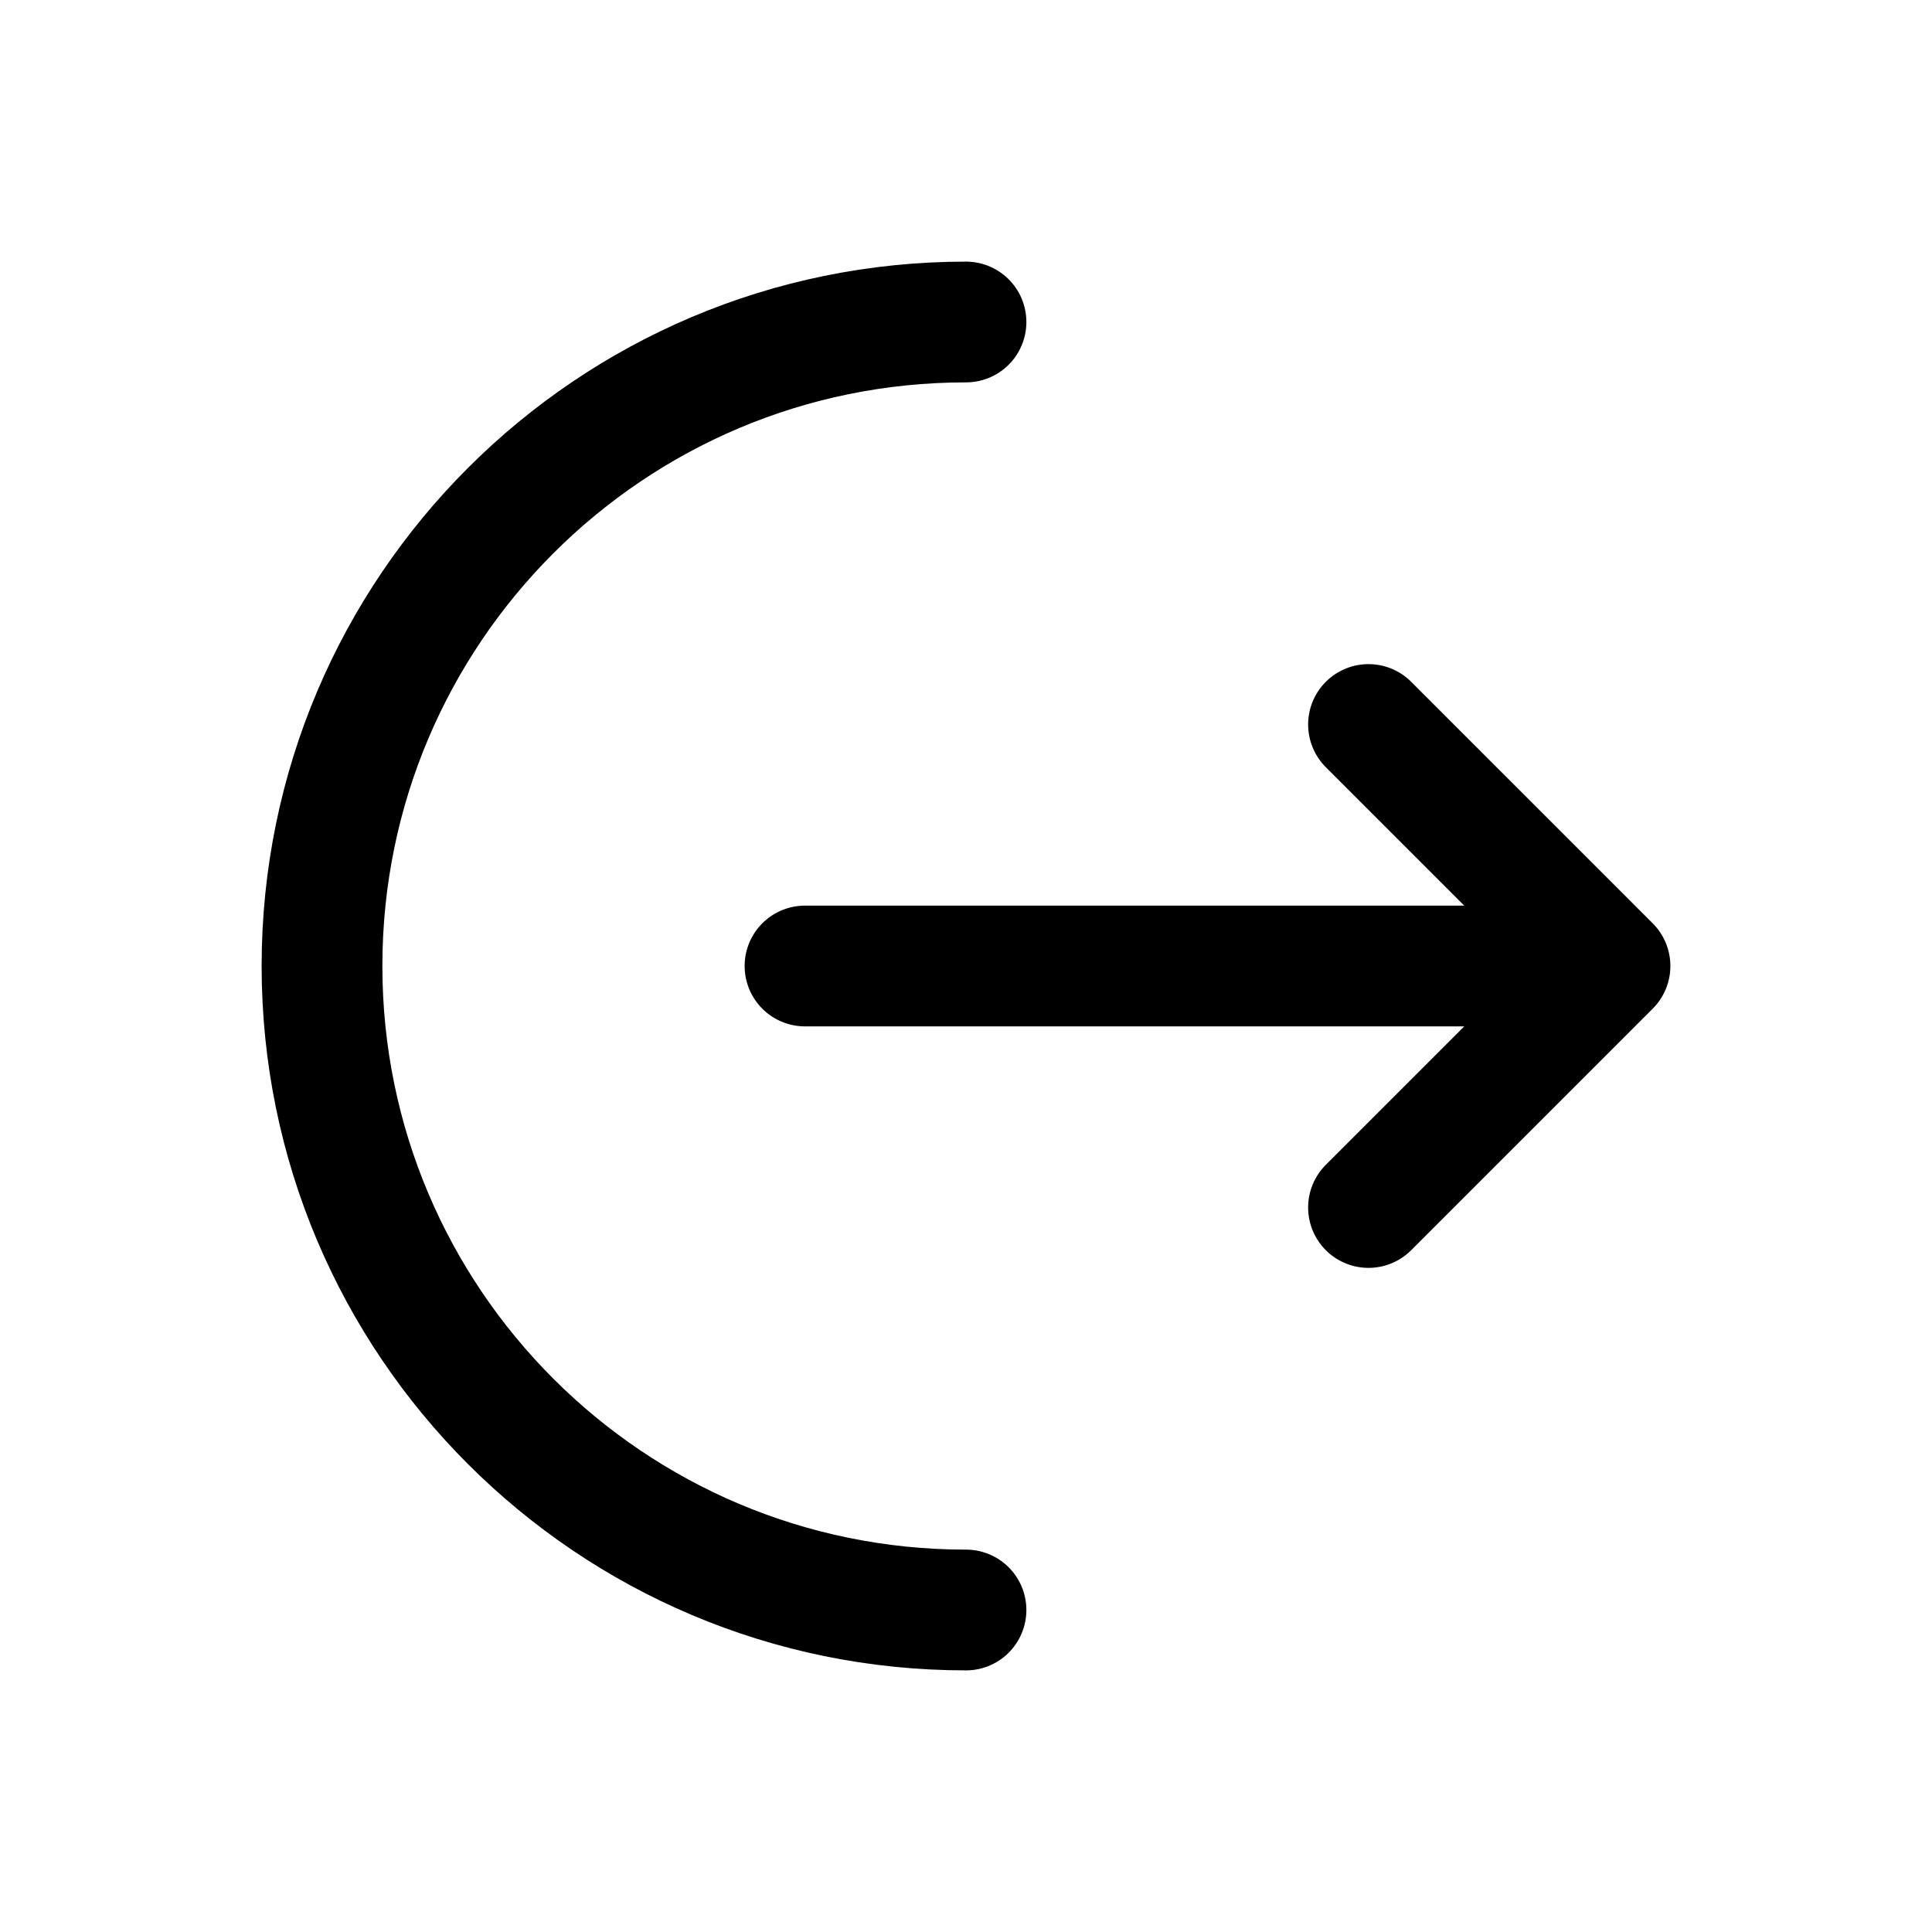<?xml version="1.0" encoding="UTF-8"?>
<svg width="24" height="24" viewBox="0 0 24 24" fill="none" xmlns="http://www.w3.org/2000/svg">
<path d="M12 20C7.582 20 4 16.418 4 12C4 7.582 7.582 4 12 4" stroke="#000000" stroke-width="1.5" stroke-linecap="round"/>
<path d="M10 12H20M20 12L17 9M20 12L17 15" stroke="#000000" stroke-width="1.5" stroke-linecap="round" stroke-linejoin="round"/>
</svg>
